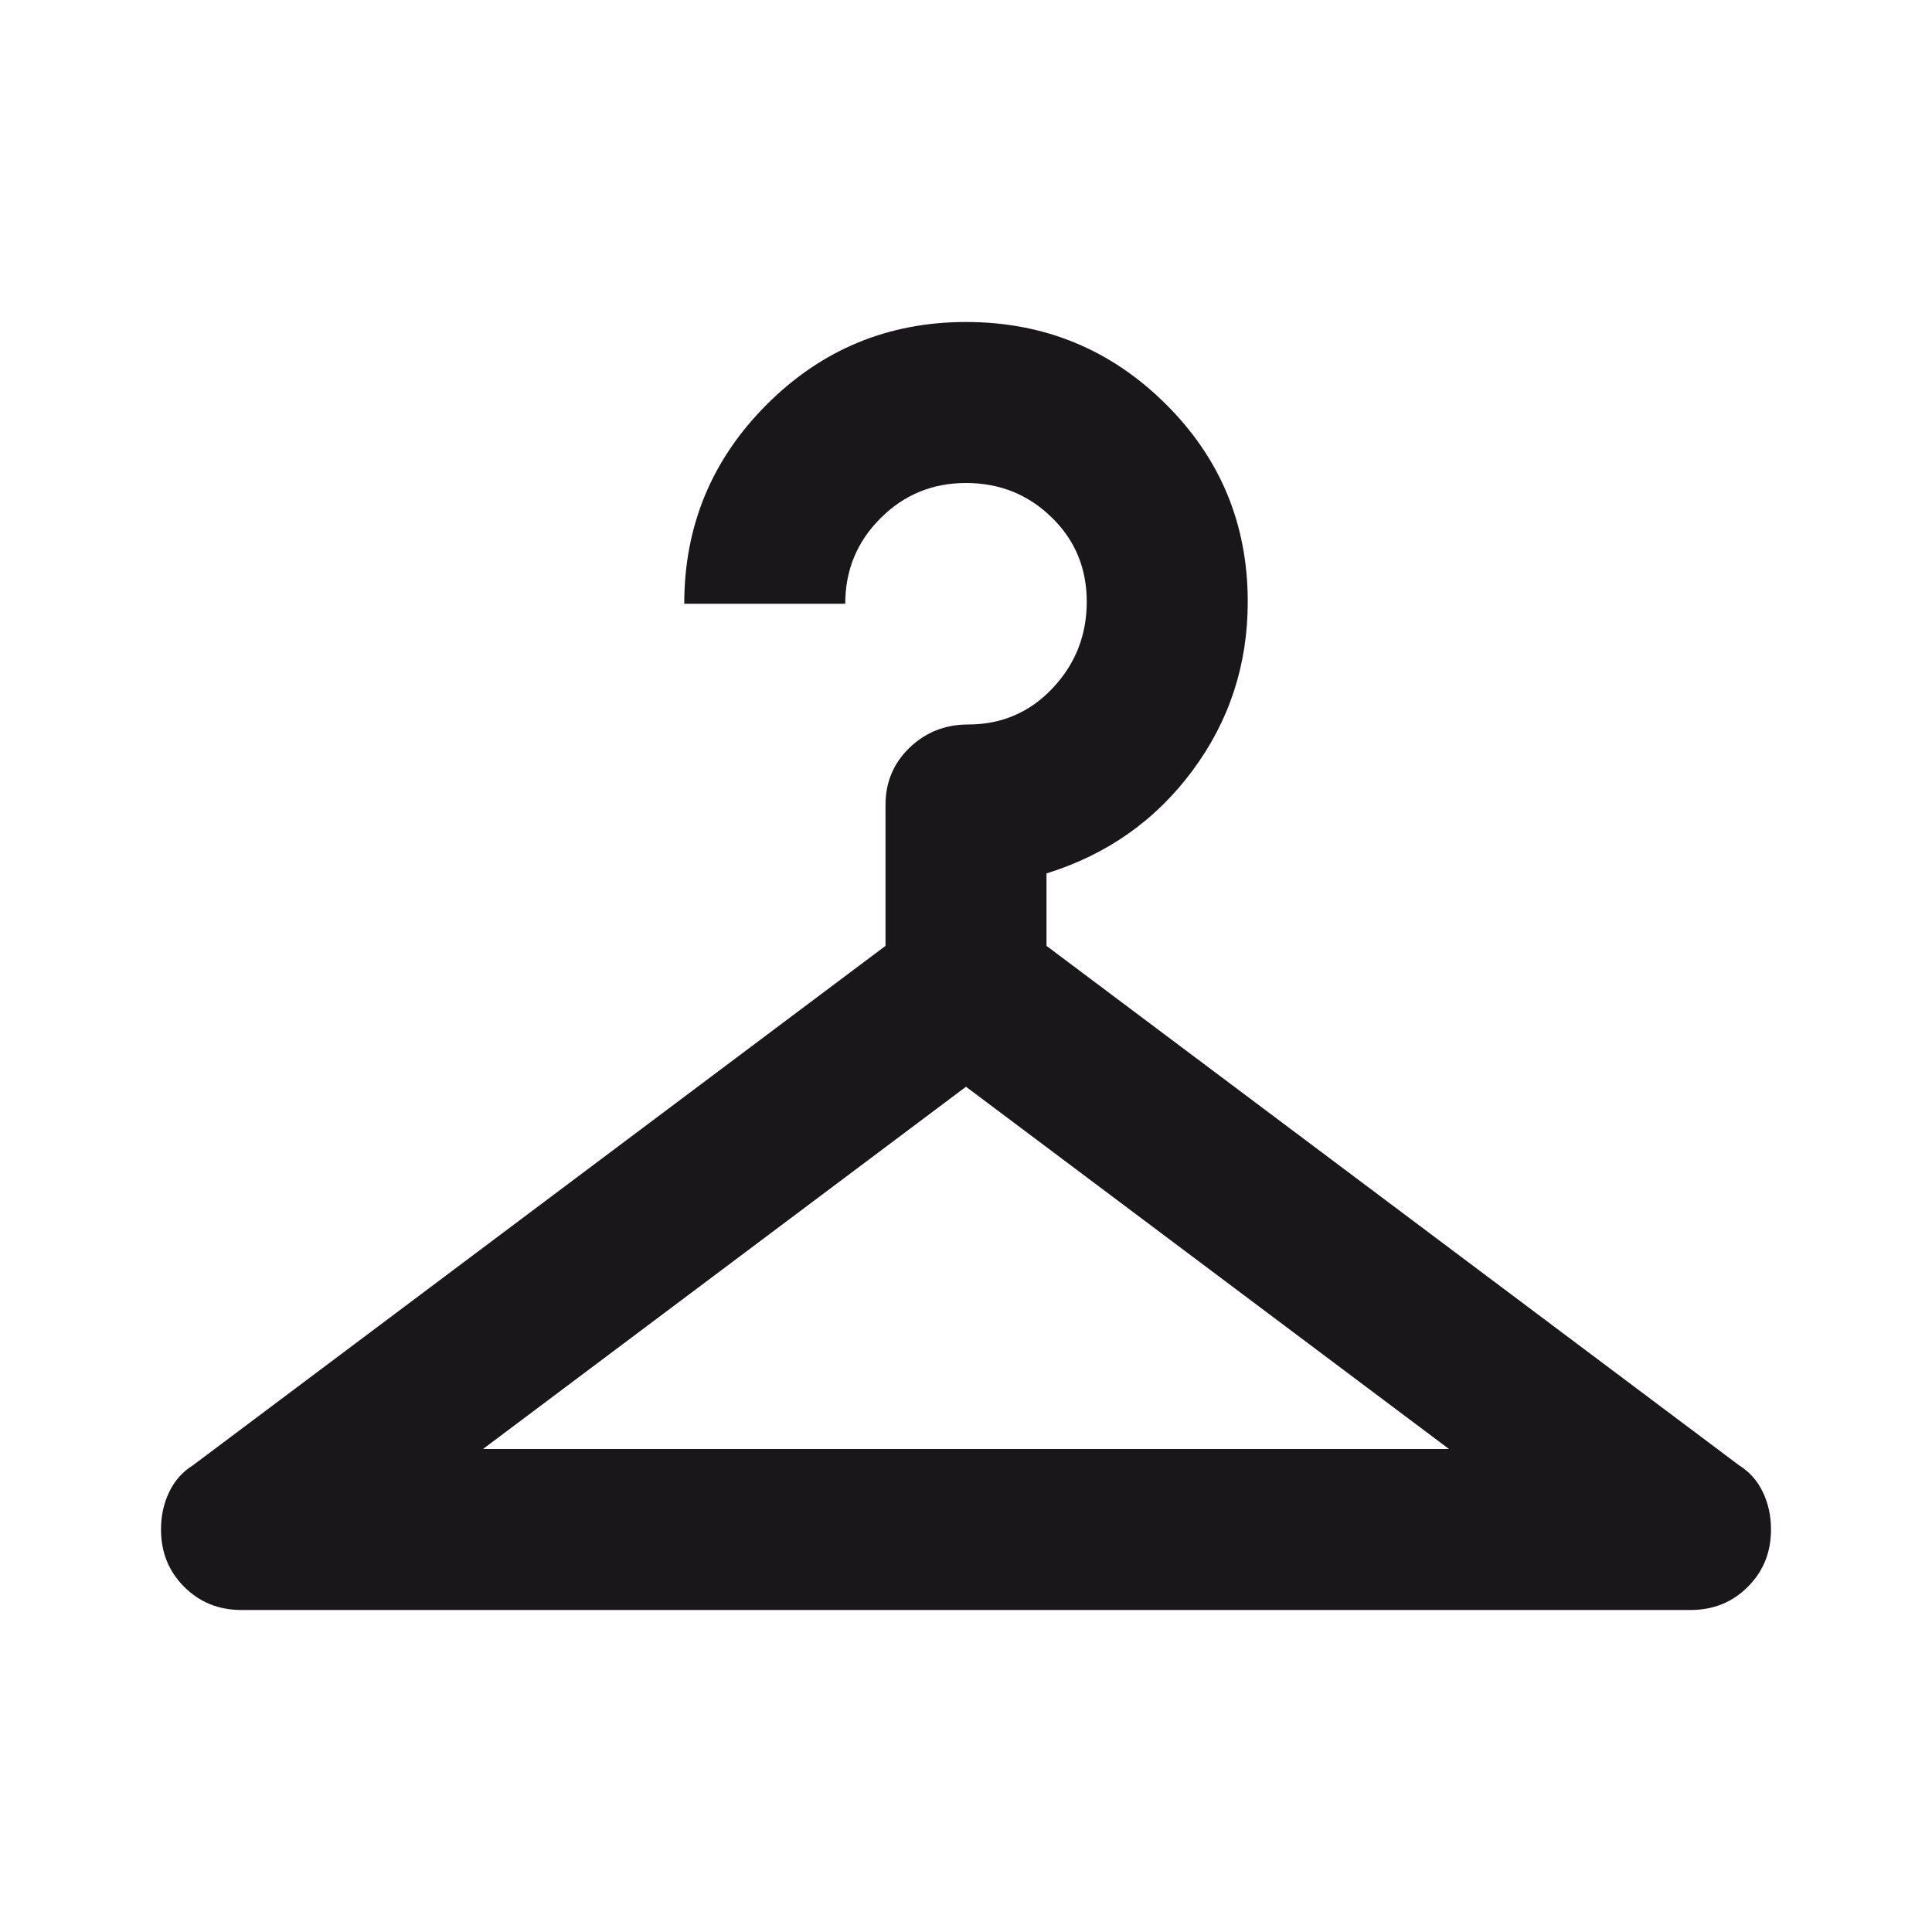 <svg width="24" height="24" viewBox="0 0 24 24" fill="none" xmlns="http://www.w3.org/2000/svg">
<path d="M3 20C2.717 20 2.479 19.904 2.288 19.712C2.096 19.521 2 19.283 2 19C2 18.833 2.033 18.679 2.1 18.538C2.167 18.396 2.267 18.283 2.4 18.2L11 11.75V10C11 9.717 11.1 9.479 11.3 9.287C11.5 9.096 11.742 9 12.025 9C12.442 9 12.792 8.85 13.075 8.55C13.358 8.25 13.5 7.892 13.5 7.475C13.5 7.058 13.354 6.708 13.062 6.425C12.771 6.142 12.417 6 12 6C11.583 6 11.229 6.146 10.938 6.438C10.646 6.729 10.5 7.083 10.5 7.5H8.5C8.5 6.533 8.842 5.708 9.525 5.025C10.208 4.342 11.033 4 12 4C12.967 4 13.792 4.338 14.475 5.013C15.158 5.688 15.5 6.508 15.5 7.475C15.5 8.258 15.271 8.958 14.812 9.575C14.354 10.192 13.75 10.617 13 10.85V11.75L21.6 18.2C21.733 18.283 21.833 18.396 21.9 18.538C21.967 18.679 22 18.833 22 19C22 19.283 21.904 19.521 21.712 19.712C21.521 19.904 21.283 20 21 20H3ZM6 18H18L12 13.5L6 18Z" fill="#1A171B"/>
</svg>
